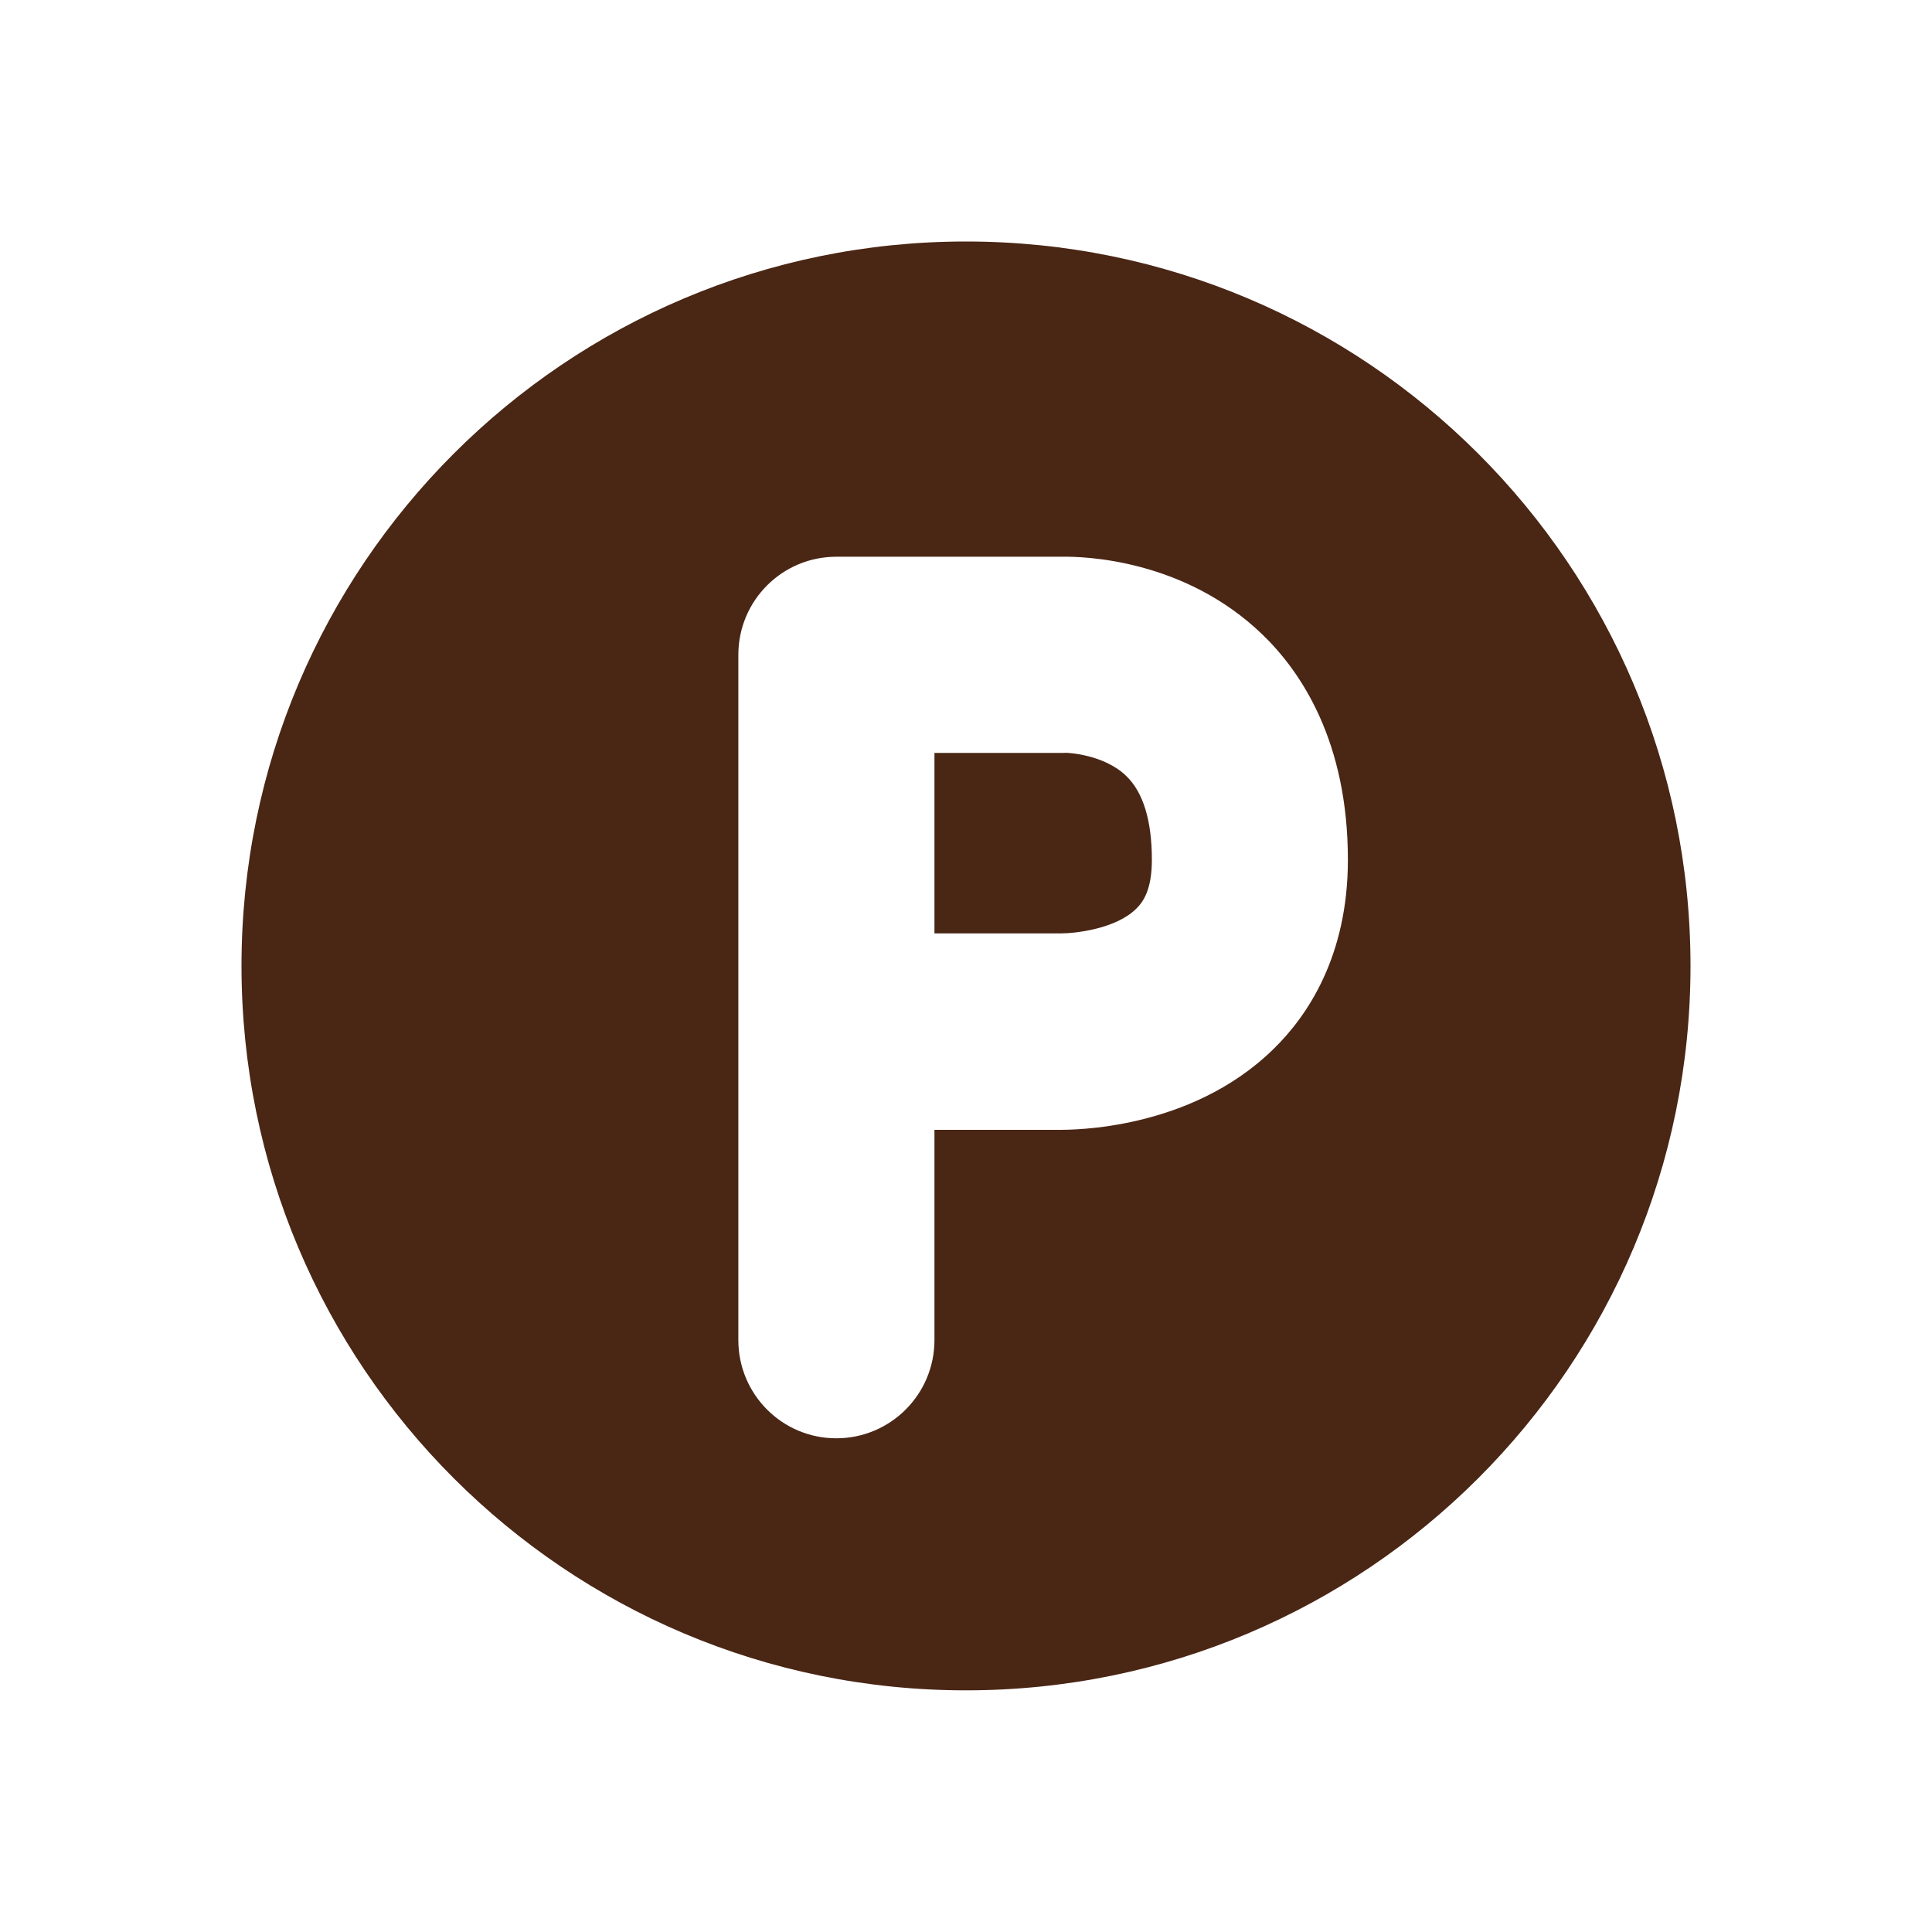 <svg width="24" height="24" viewBox="0 0 24 24" fill="none" xmlns="http://www.w3.org/2000/svg">
<path fill-rule="evenodd" clip-rule="evenodd" d="M13.146 14.035C13.312 14.036 14.783 14.044 15.816 13.035C16.241 12.623 16.744 11.878 16.744 10.681C16.744 9.216 16.167 8.349 15.681 7.881C14.706 6.942 13.456 6.911 13.191 6.916H10.389C9.716 6.916 9.172 7.461 9.172 8.135V16.647C9.172 17.321 9.716 17.867 10.389 17.867C11.062 17.867 11.608 17.321 11.608 16.647V14.035H13.146ZM3 11.999C3 7.029 7.03 3 11.999 3C16.97 3 21 7.029 21 11.999C21 16.971 16.97 20.998 11.999 20.998C7.03 20.998 3 16.971 3 11.999ZM13.203 9.353C13.22 9.353 13.235 9.353 13.251 9.352C13.259 9.352 13.713 9.37 13.989 9.638C14.2 9.839 14.309 10.191 14.309 10.681C14.309 11.055 14.2 11.204 14.117 11.286C13.865 11.539 13.358 11.595 13.179 11.595H13.176H11.608V9.353H13.203Z" fill="#4A2615"/>
</svg>
